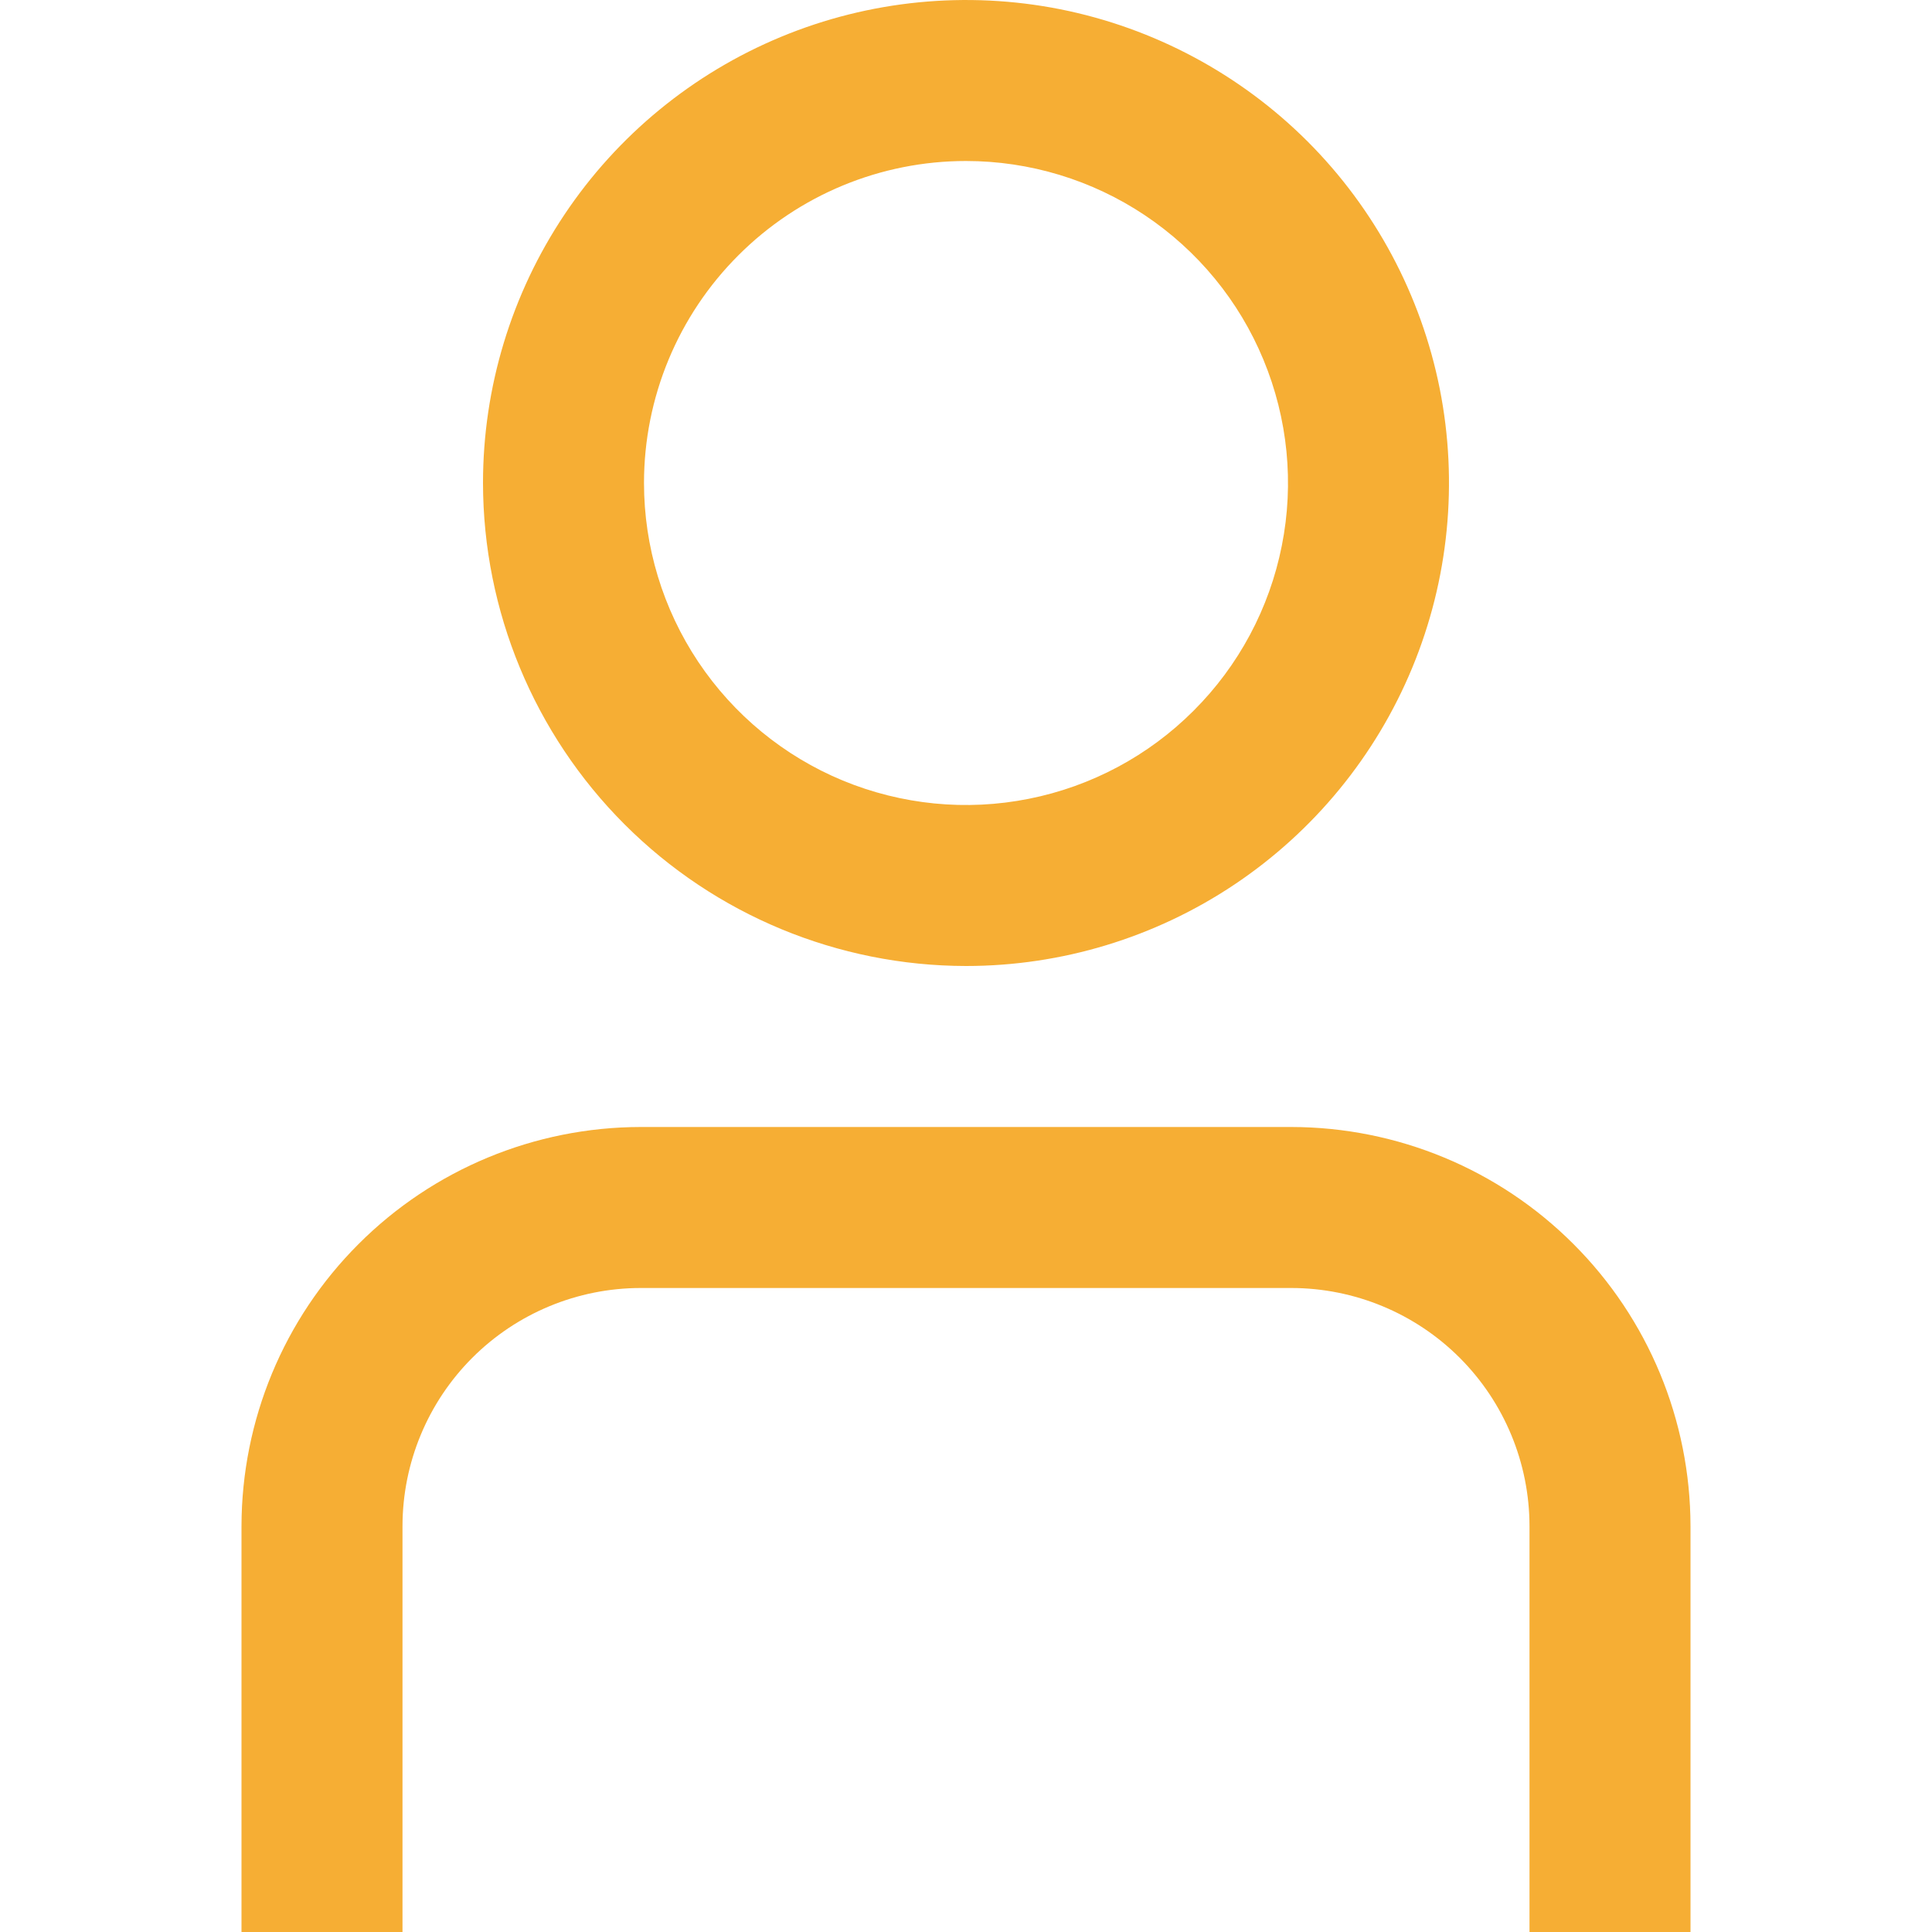 <svg width="24" height="24" viewBox="0 0 24 24" fill="none" xmlns="http://www.w3.org/2000/svg">
<g clip-path="url(#clip0_3416_142)">
<path d="M3 24H5V18.957C5.001 18.173 5.313 17.421 5.867 16.867C6.421 16.313 7.173 16.001 7.957 16H16.043C16.827 16.001 17.579 16.313 18.133 16.867C18.687 17.421 18.999 18.173 19 18.957V24H21V18.957C20.998 17.643 20.476 16.383 19.546 15.454C18.617 14.524 17.357 14.002 16.043 14H7.957C6.643 14.002 5.383 14.524 4.454 15.454C3.524 16.383 3.002 17.643 3 18.957V24Z" fill="#F6AE34"/>
<path d="M12 12C13.187 12 14.347 11.648 15.333 10.989C16.32 10.329 17.089 9.392 17.543 8.296C17.997 7.2 18.116 5.993 17.885 4.829C17.653 3.666 17.082 2.596 16.243 1.757C15.403 0.918 14.334 0.347 13.171 0.115C12.007 -0.116 10.8 0.003 9.704 0.457C8.608 0.911 7.67 1.68 7.011 2.667C6.352 3.653 6 4.813 6 6C6.002 7.591 6.634 9.116 7.759 10.241C8.884 11.366 10.409 11.998 12 12ZM12 2C12.791 2 13.565 2.235 14.222 2.674C14.88 3.114 15.393 3.738 15.695 4.469C15.998 5.2 16.078 6.004 15.923 6.78C15.769 7.556 15.388 8.269 14.828 8.828C14.269 9.388 13.556 9.769 12.78 9.923C12.004 10.078 11.2 9.998 10.469 9.696C9.738 9.393 9.114 8.88 8.674 8.222C8.235 7.564 8 6.791 8 6C8 4.939 8.421 3.922 9.172 3.172C9.922 2.421 10.939 2 12 2Z" fill="#F6AE34"/>
</g>
<defs>
<clipPath id="clip0_3416_142">
<rect width="24" height="24" fill="white" transform="matrix(-1 0 0 1 24 0)"/>
</clipPath>
</defs>
</svg>
